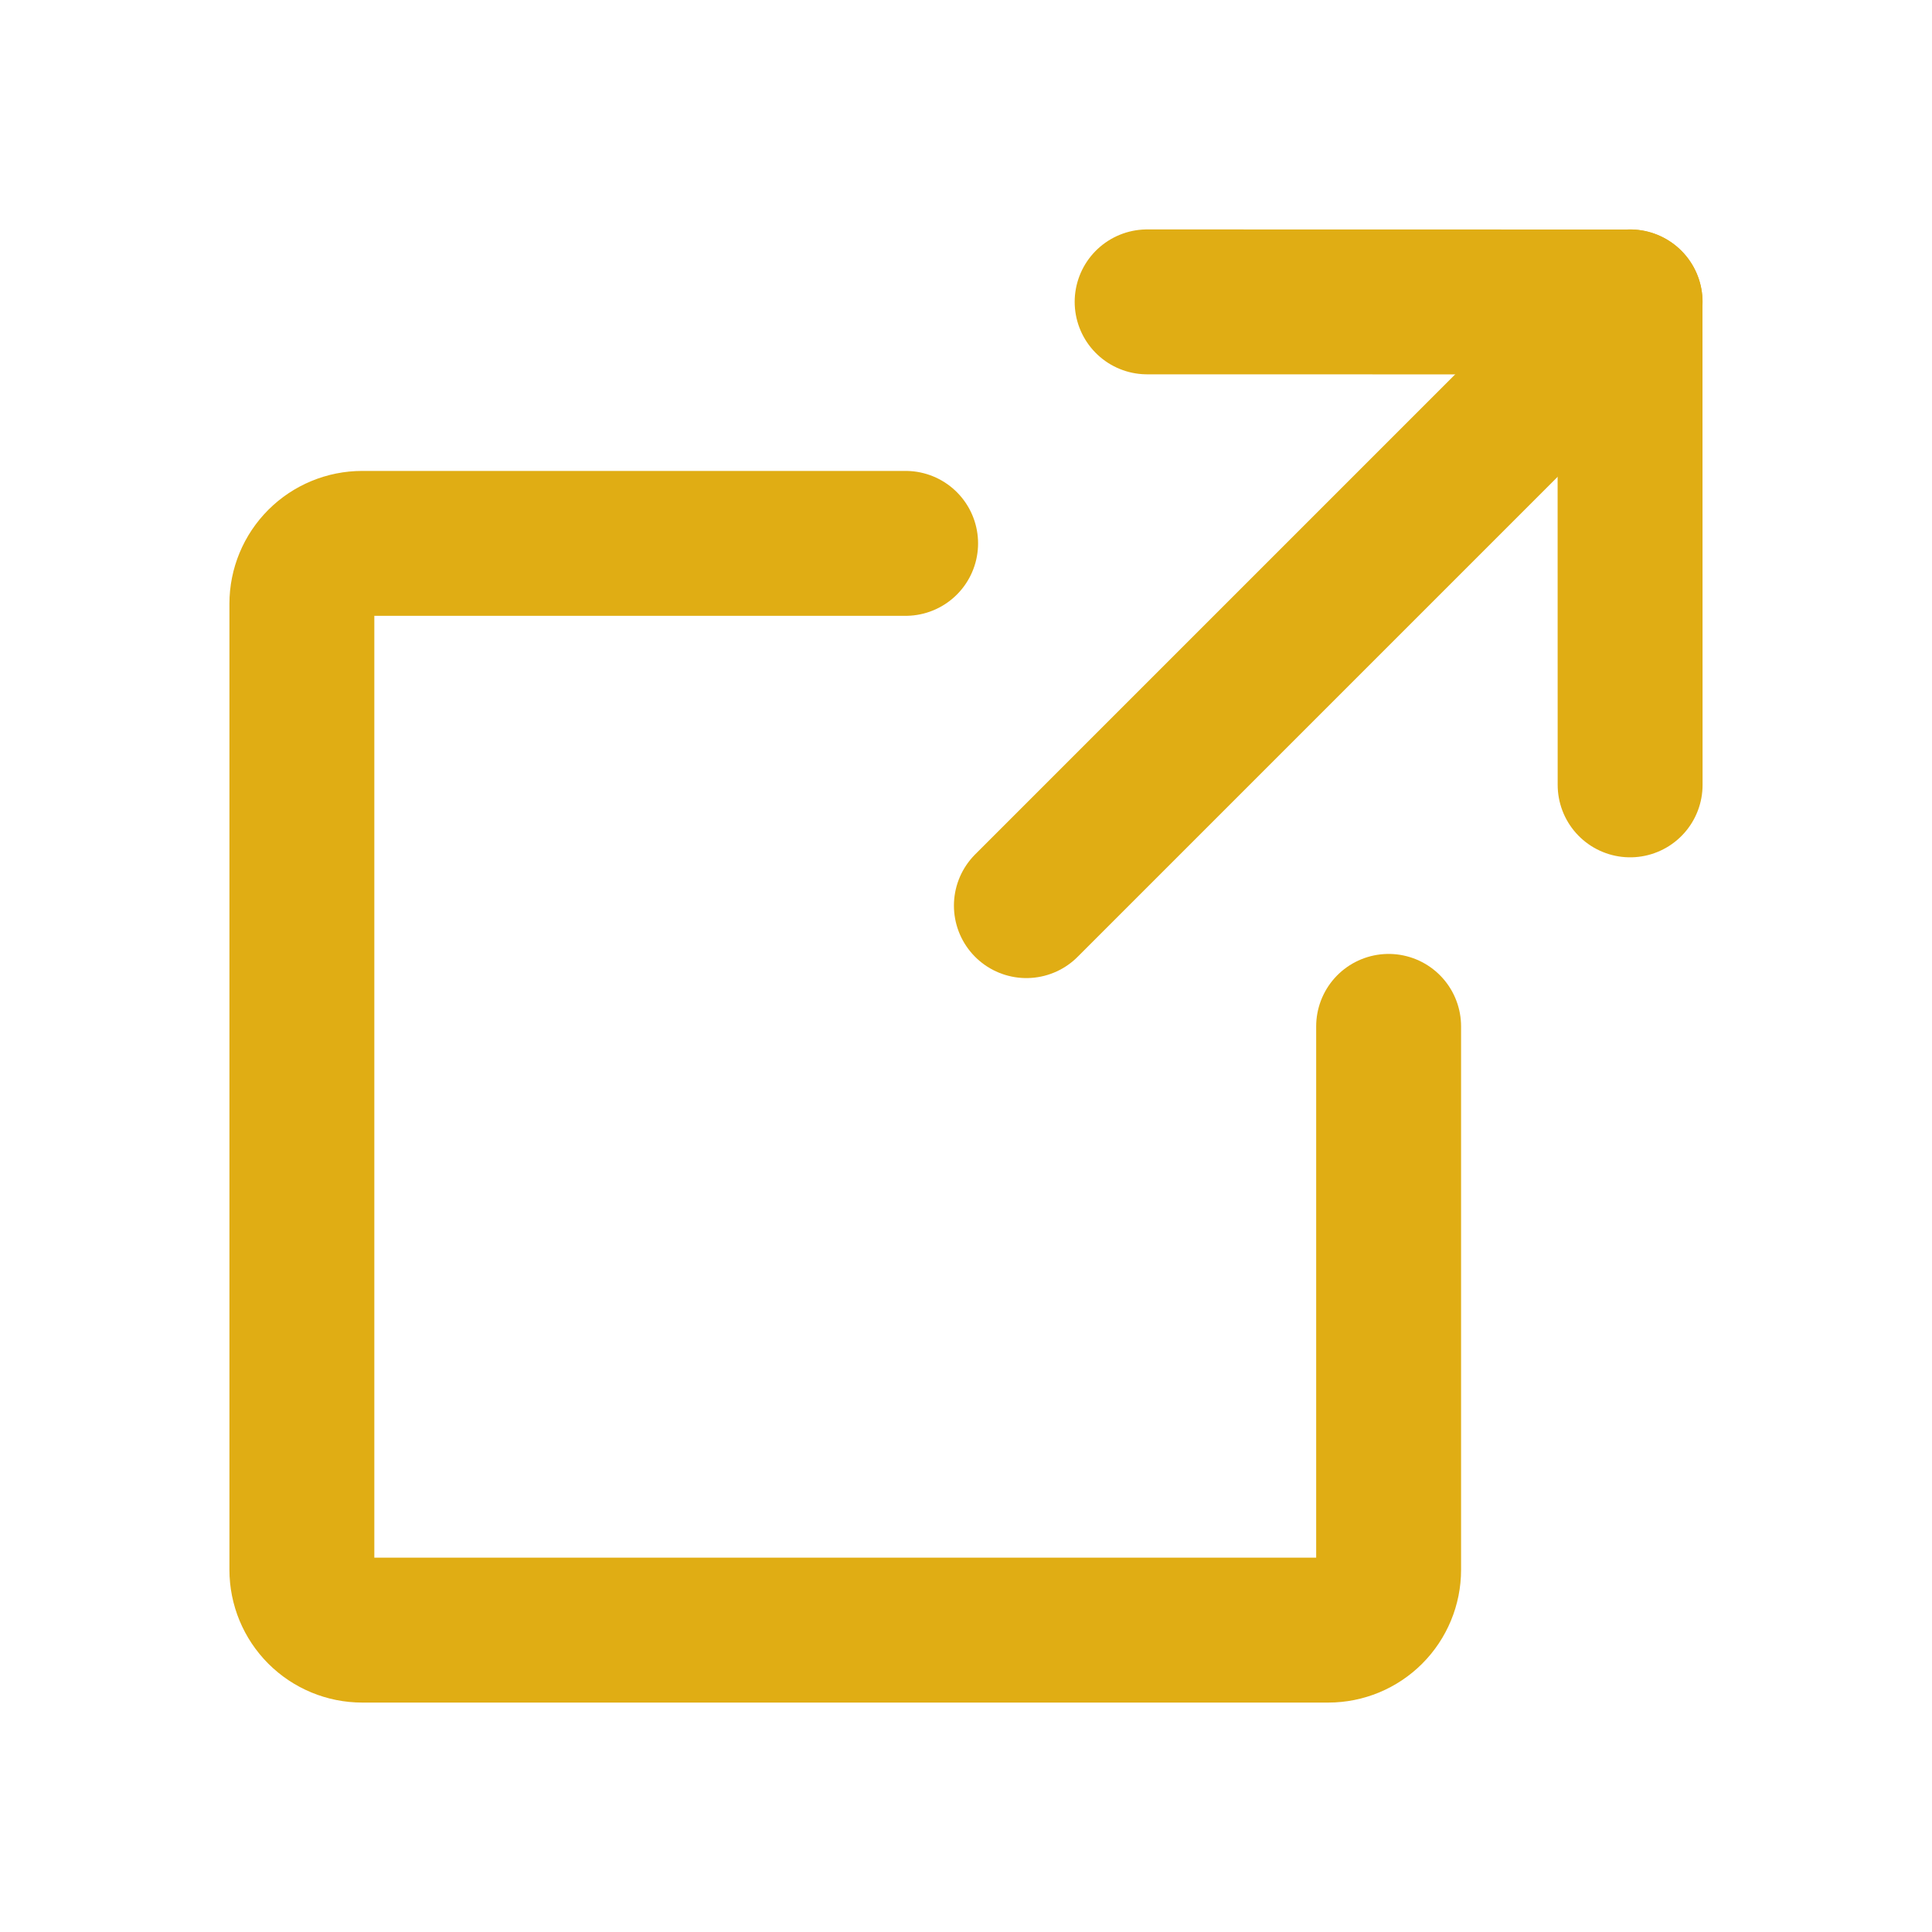 <svg width="20" height="20" viewBox="0 0 20 20" fill="none" xmlns="http://www.w3.org/2000/svg">
<path d="M10.625 9.375L16.875 3.125" stroke="#E0AD14" stroke-width="1.5" stroke-linecap="round" stroke-linejoin="round"/>
<path d="M16.875 8.125L16.874 3.126L11.875 3.125" stroke="#E0AD14" stroke-width="1.5" stroke-linecap="round" stroke-linejoin="round"/>
<path d="M14.375 10.625V16.25C14.375 16.416 14.309 16.575 14.192 16.692C14.075 16.809 13.916 16.875 13.75 16.875H3.75C3.584 16.875 3.425 16.809 3.308 16.692C3.191 16.575 3.125 16.416 3.125 16.25V6.25C3.125 6.084 3.191 5.925 3.308 5.808C3.425 5.691 3.584 5.625 3.75 5.625H9.375" stroke="#E0AD14" stroke-width="1.5" stroke-linecap="round" stroke-linejoin="round"/>
</svg>
